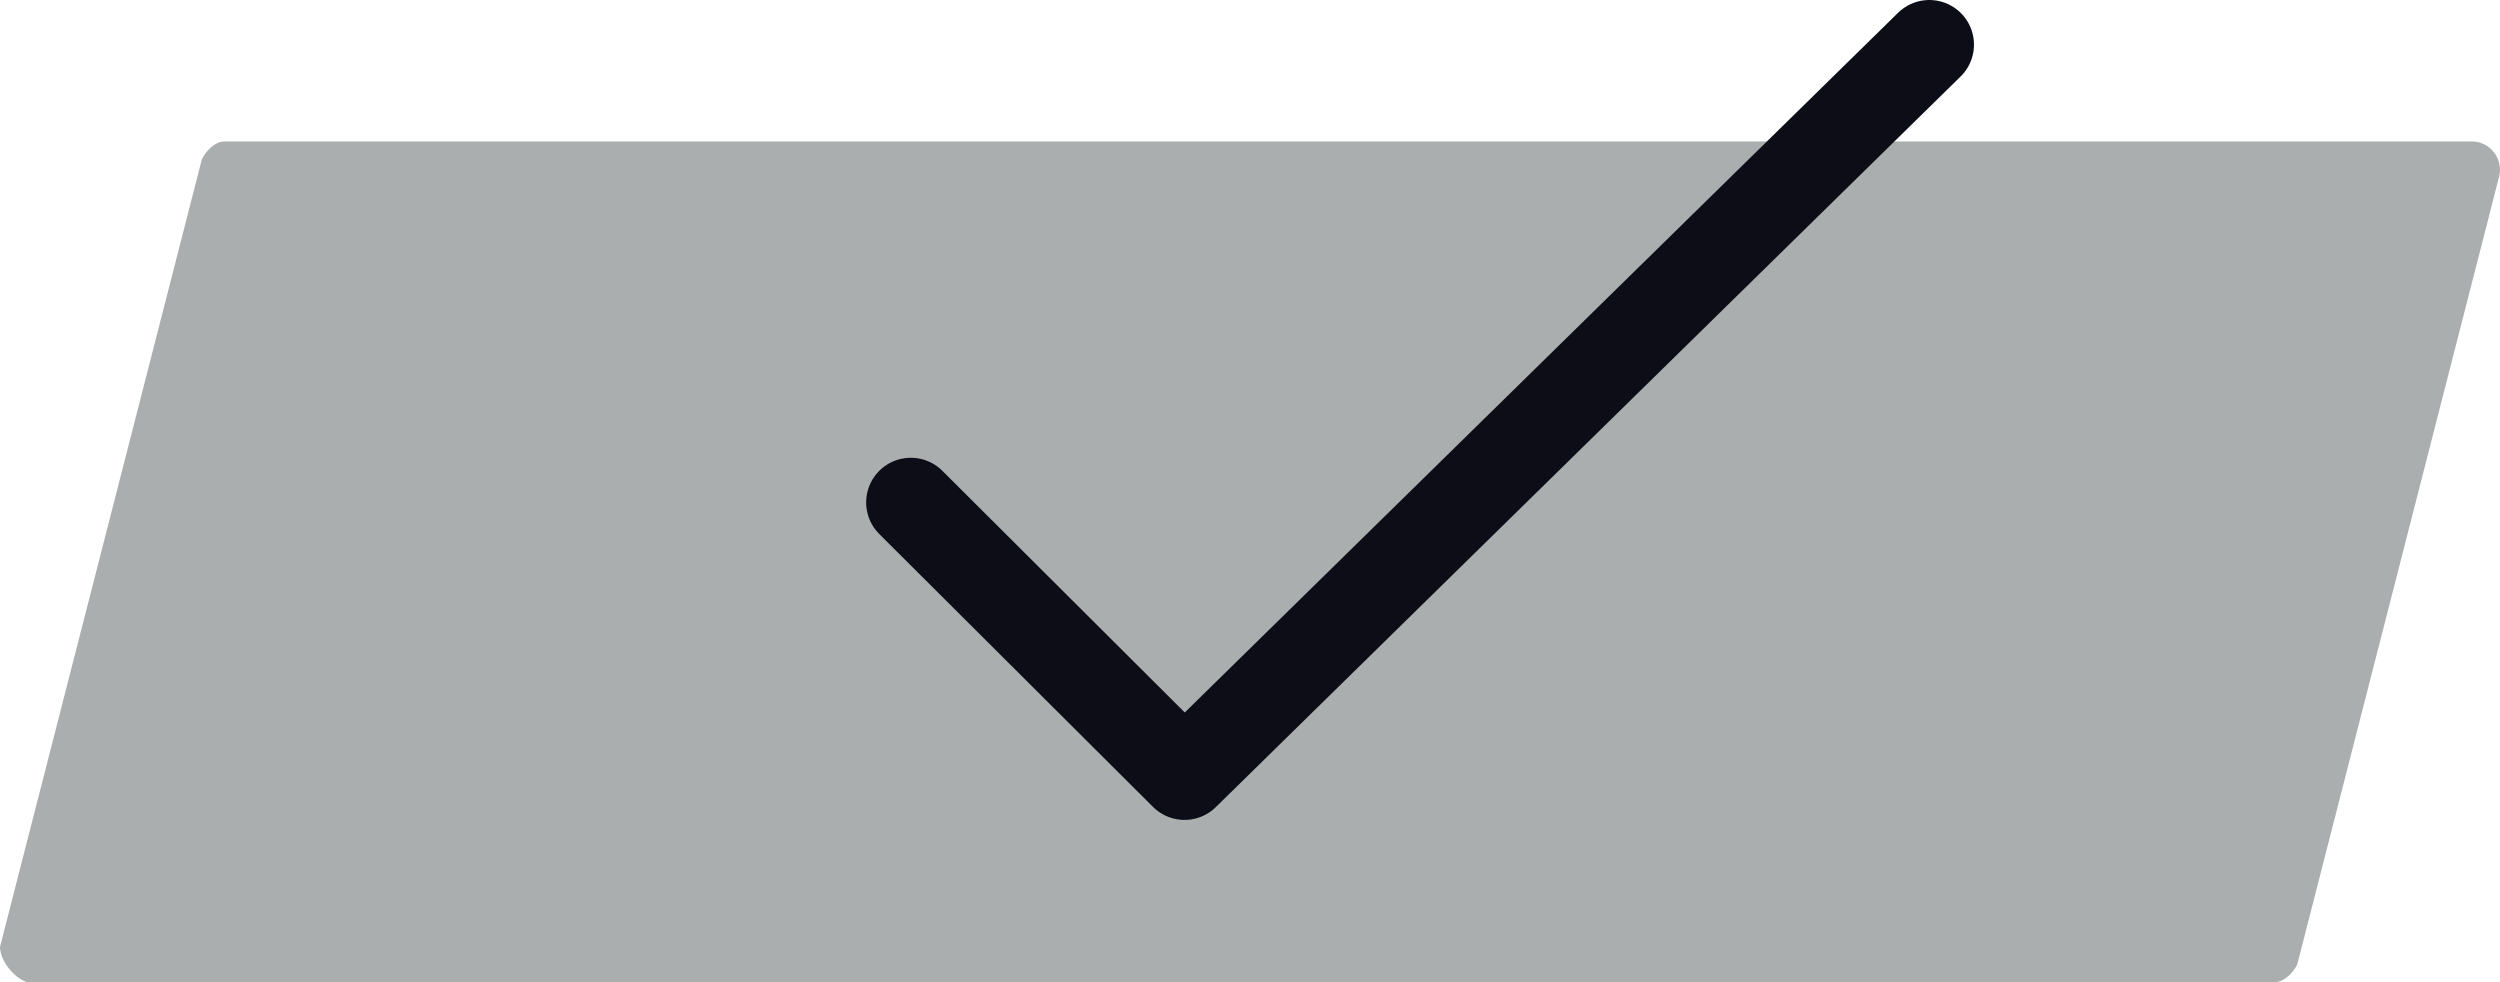 <svg width="56" height="22" viewBox="0 0 56 22" fill="none" xmlns="http://www.w3.org/2000/svg">
<path d="M0 21.211L4.523 3.563C4.623 3.366 4.824 3.169 5.025 3.169H55.377C55.779 3.169 56.081 3.563 55.98 3.958L51.458 21.606C51.357 21.803 51.156 22 50.955 22H0.603C0.301 21.901 0 21.507 0 21.211Z" fill="#AAAEAF"/>
<path d="M20.402 11.254L26.533 17.366L43.217 1" stroke="#0D0D17" stroke-width="2" stroke-miterlimit="10" stroke-linecap="round" stroke-linejoin="round"/>
</svg>
